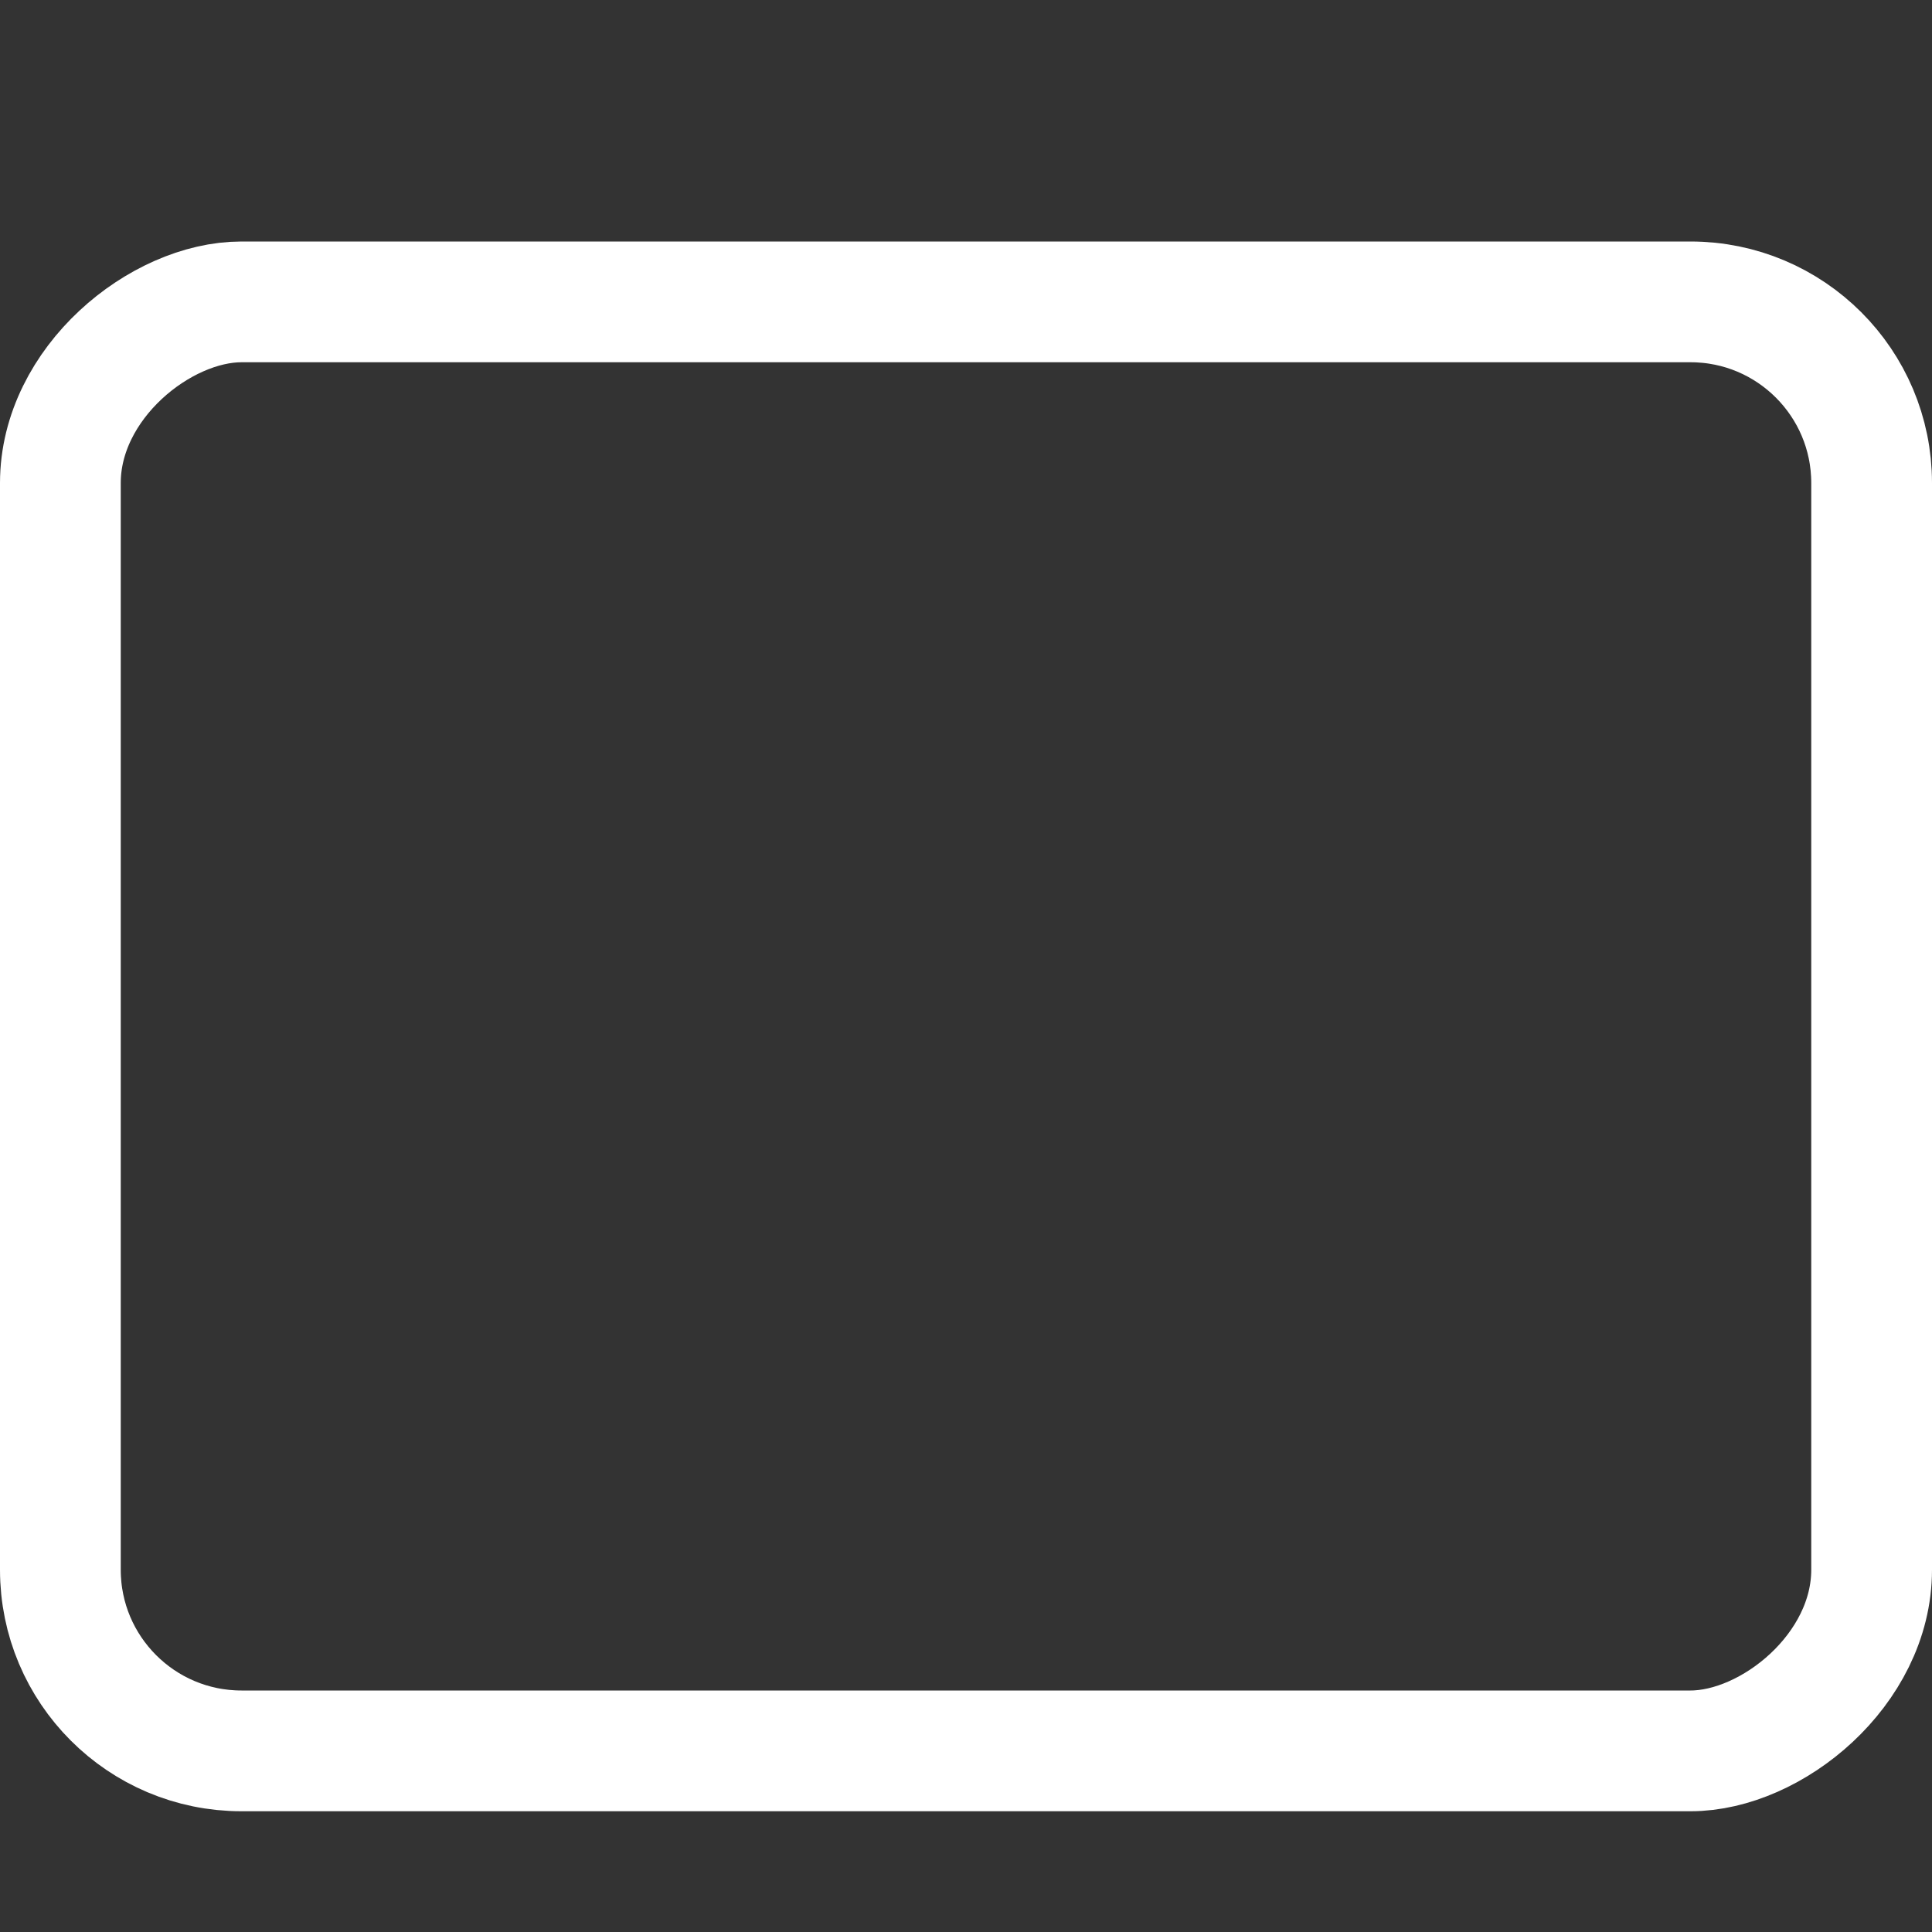 <svg xmlns="http://www.w3.org/2000/svg" xmlns:xlink="http://www.w3.org/1999/xlink" fill="none" version="1.1" width="16" height="16" viewBox="0 0 16 16"><rect x="0" y="0" width="16" height="16" fill="#333333" stroke="none"/><g><g style="opacity:0.1;"></g><g transform="matrix(0,1,-1,0,18,-14)"><rect x="16.5" y="2.5" width="12" height="15" rx="1.5" fill-opacity="0" stroke-opacity="1" stroke="#FFFFFF" fill="none" stroke-width="1"/></g><g transform="matrix(0,1,-1,0,21,-11)"><rect x="16.5" y="5.5" width="0" height="15" rx="0" fill-opacity="0" stroke-opacity="1" stroke="#FFFFFF" fill="none" stroke-width="1"/></g><g transform="matrix(0,1,-1,0,21,-5)"><rect x="13.5" y="8.5" width="0" height="9" rx="0" fill-opacity="0" stroke-opacity="1" stroke="#FFFFFF" fill="none" stroke-width="1"/></g><g transform="matrix(0,1,-1,0,23,-3)"><rect x="13.5" y="10.5" width="0" height="9" rx="0" fill-opacity="0" stroke-opacity="1" stroke="#FFFFFF" fill="none" stroke-width="1"/></g></g></svg>